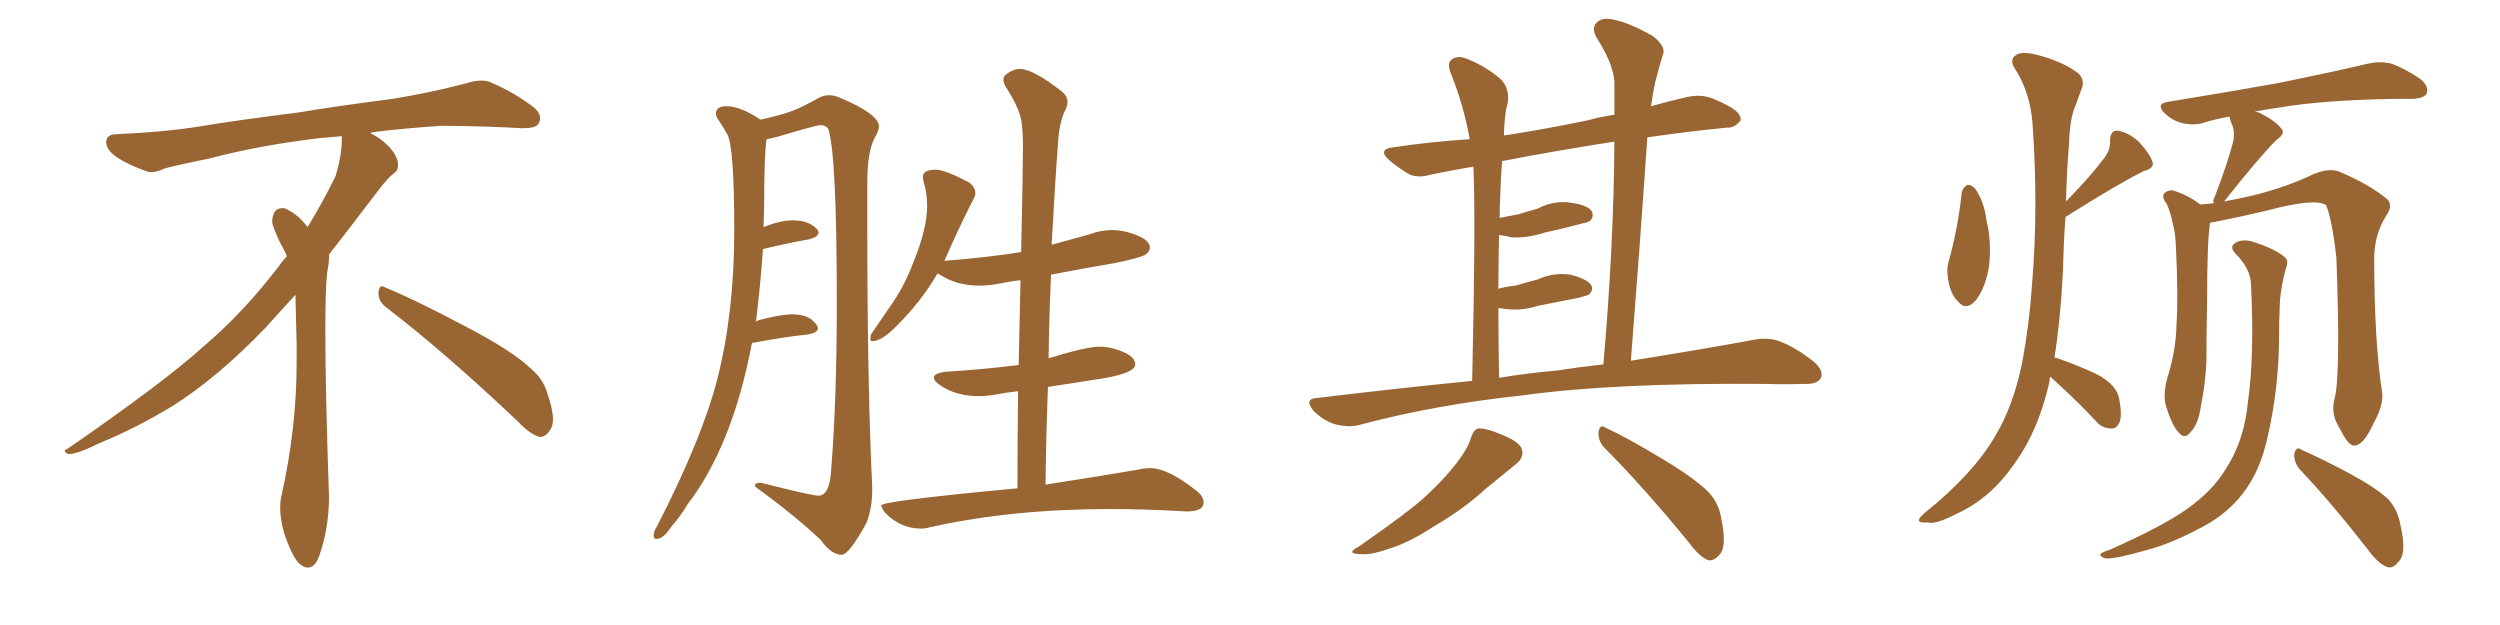 <svg xmlns="http://www.w3.org/2000/svg" xmlns:xlink="http://www.w3.org/1999/xlink" width="600" height="150"><path fill="#996633" padding="10" d="M92.58 73.68L92.58 73.68Q90.82 72.36 90.82 70.17L90.82 70.17Q90.97 68.70 91.70 68.70L91.70 68.70Q91.99 68.70 92.43 68.99L92.43 68.99Q99.32 71.78 111.77 78.37L111.77 78.37Q123.05 84.23 127.59 88.62L127.59 88.62Q130.37 90.97 131.40 94.48L131.40 94.48Q132.71 98.29 132.71 100.63L132.71 100.63Q132.71 102.39 131.98 103.27L131.98 103.27Q130.96 104.88 129.49 104.88L129.49 104.88Q127.15 104.15 124.51 101.37L124.51 101.37Q107.08 84.81 92.58 73.68ZM82.03 33.54L82.03 33.54L82.03 32.67Q79.25 32.96 77.05 33.11L77.05 33.11Q62.26 34.86 50.68 37.94L50.68 37.94Q41.46 39.84 39.55 40.43L39.55 40.43Q37.65 41.31 36.33 41.31L36.33 41.31Q35.74 41.31 35.30 41.16L35.30 41.16Q30.76 39.55 28.13 37.79L28.13 37.79Q25.49 36.04 25.49 34.13L25.49 34.13L25.49 33.98Q25.63 32.37 27.54 32.23L27.54 32.23Q40.43 31.64 48.93 30.18L48.93 30.18Q56.84 28.86 71.92 26.95L71.92 26.95Q79.54 25.63 94.19 23.73L94.19 23.73Q103.13 22.27 111.62 20.07L111.62 20.07Q113.82 19.34 115.43 19.34L115.43 19.34Q116.60 19.34 117.48 19.63L117.48 19.63Q123.93 22.41 128.47 26.07L128.47 26.07Q129.64 27.25 129.64 28.42L129.64 28.42Q129.64 29.00 129.20 29.74L129.20 29.74Q128.61 30.76 125.68 30.76L125.68 30.76L124.95 30.76Q118.21 30.32 106.20 30.18L106.20 30.18Q97.27 30.76 90.09 31.64L90.09 31.64Q89.21 31.79 88.77 31.93L88.77 31.93Q91.41 33.11 93.60 35.45L93.60 35.45Q95.36 37.50 95.51 39.26L95.51 39.26L95.51 39.84Q95.51 41.02 94.34 41.75L94.34 41.75Q93.02 42.77 90.67 45.85L90.67 45.85Q84.23 54.35 78.96 61.08L78.96 61.08L78.96 61.82Q78.96 63.28 78.52 65.33L78.52 65.33Q78.08 69.43 78.08 79.25L78.08 79.25Q78.08 93.46 78.96 119.24L78.96 119.24Q78.96 126.71 76.61 133.45L76.61 133.45Q75.59 136.23 73.83 136.23L73.83 136.23Q72.95 136.23 71.78 135.21L71.78 135.21Q70.02 133.45 68.12 127.73L68.12 127.73Q67.24 124.37 67.24 121.88L67.24 121.88Q67.24 120.26 67.53 119.09L67.53 119.09Q71.19 102.83 71.19 87.01L71.19 87.01L71.19 82.62Q71.04 76.61 70.90 70.75L70.90 70.75Q66.80 75.29 63.57 78.81L63.57 78.81Q52.15 90.67 41.46 97.41L41.46 97.41Q32.81 102.69 23.88 106.35L23.88 106.35Q18.60 108.98 16.41 108.98L16.41 108.98Q15.53 108.54 15.53 108.25L15.53 108.25Q15.53 107.96 16.26 107.67L16.26 107.67Q39.40 91.70 48.78 83.20L48.78 83.20Q58.45 75 66.94 63.87L66.94 63.87Q67.82 62.55 68.85 61.52L68.85 61.52Q68.41 60.35 67.82 59.33L67.82 59.33Q66.65 57.28 65.63 54.49L65.63 54.49Q65.33 53.76 65.33 53.03L65.33 53.03Q65.33 52.00 65.92 50.83L65.92 50.83Q66.50 49.95 67.82 49.95L67.82 49.95L68.26 49.95Q71.19 51.27 73.10 53.61L73.10 53.61Q73.39 53.91 73.83 54.49L73.83 54.49Q77.34 48.78 80.57 42.19L80.57 42.19Q82.03 37.21 82.03 33.54ZM202.00 133.15L202.00 133.15Q203.76 133.15 208.01 125.39L208.01 125.39Q209.33 121.73 209.33 117.77L209.33 117.77L209.33 116.89Q208.15 92.29 208.15 53.76L208.15 53.76L208.15 43.80Q208.15 36.18 210.06 32.81L210.06 32.81Q210.94 31.35 210.94 30.32L210.94 30.32Q210.94 27.39 201.56 23.44L201.56 23.44Q200.24 22.85 198.93 22.85L198.93 22.85Q197.75 22.85 196.58 23.44L196.58 23.44Q192.48 25.78 189.84 26.73Q187.21 27.69 182.52 28.71L182.52 28.71Q177.69 25.49 174.32 25.49L174.32 25.49Q171.83 25.49 171.83 27.25L171.83 27.25Q171.83 27.83 172.27 28.56L172.27 28.56Q173.29 30.03 174.46 32.08L174.46 32.08Q176.22 34.72 176.22 55.37L176.22 55.37Q176.22 75.15 172.12 91.11L172.12 91.11Q168.46 105.32 157.62 126.42L157.62 126.42Q156.88 127.59 156.88 128.47L156.88 128.47Q156.88 129.35 157.47 129.35L157.47 129.35Q159.23 129.35 160.99 126.56L160.99 126.56Q163.33 123.93 164.94 121.14L164.94 121.14Q175.78 107.08 180.47 82.32L180.47 82.32Q188.09 80.86 193.95 80.27L193.95 80.27Q196.29 79.83 196.29 78.81L196.29 78.81Q196.29 78.37 195.85 77.78L195.85 77.78Q194.09 75.44 190.28 75.44L190.28 75.44Q187.21 75.44 181.93 76.90L181.93 76.90L181.35 77.20L181.49 76.76Q182.52 68.26 183.11 59.77L183.11 59.77Q189.26 58.30 194.24 57.42L194.24 57.42Q196.44 56.84 196.44 55.81L196.44 55.81Q196.44 55.37 196.00 54.93L196.00 54.93Q194.09 52.88 190.28 52.88L190.28 52.88Q187.35 52.88 183.25 54.49L183.25 54.49L183.40 49.07Q183.40 37.06 183.98 33.40L183.98 33.40Q185.01 33.25 186.62 32.81L186.62 32.81Q196.00 30.03 196.88 30.03L196.88 30.03Q198.19 30.03 198.78 30.91L198.78 30.91Q200.83 37.06 200.83 72.66L200.83 72.66Q200.83 95.80 199.51 112.35L199.51 112.35Q199.22 118.95 196.44 118.95L196.44 118.95Q194.82 118.95 183.84 116.16L183.84 116.16Q182.81 115.87 182.23 115.87L182.23 115.87Q181.20 115.87 181.20 116.60L181.20 116.60L181.20 116.75Q191.02 123.93 197.02 129.64L197.02 129.64Q199.51 133.15 202.00 133.15ZM221.04 126.86L221.04 126.86Q222.07 126.86 223.10 126.56L223.10 126.56Q242.72 122.17 266.31 122.17L266.31 122.17Q275.10 122.17 284.77 122.75L284.77 122.75Q288.87 122.75 288.87 120.56L288.87 120.56Q288.87 119.09 286.96 117.63L286.96 117.63Q280.22 112.35 276.12 112.35L276.12 112.35Q274.80 112.35 273.49 112.65L273.49 112.65Q264.99 114.11 250.93 116.31L250.93 116.31Q251.07 104.30 251.51 92.87L251.51 92.87L264.70 90.82Q272.46 89.50 272.46 87.45L272.46 87.45Q272.46 85.11 267.19 83.64L267.19 83.64Q265.43 83.20 263.82 83.20L263.82 83.20Q260.74 83.20 251.66 85.99L251.66 85.99Q251.81 75.73 252.25 65.92L252.25 65.92Q259.72 64.45 267.63 63.13L267.63 63.13Q273.93 61.82 274.95 61.08Q275.98 60.35 275.98 59.47L275.98 59.47Q275.98 57.13 270.41 55.66L270.41 55.66Q268.65 55.22 266.89 55.22L266.89 55.22Q264.11 55.22 261.47 56.25L261.47 56.25L252.39 58.74Q253.27 42.77 254.00 33.40L254.00 33.40Q254.15 30.32 255.32 27.10L255.32 27.10Q256.20 25.63 256.20 24.46L256.20 24.46Q256.20 23.14 255.03 22.12L255.03 22.12Q248.00 16.55 244.78 16.55L244.78 16.55Q243.02 16.55 241.26 18.02L241.26 18.02Q240.82 18.46 240.82 19.19L240.82 19.19Q240.82 19.78 241.26 20.65L241.26 20.65Q244.48 25.63 245.07 28.71L245.07 28.71Q245.51 31.20 245.51 35.01L245.51 35.01Q245.51 41.02 245.07 60.50L245.07 60.50Q236.72 61.82 227.20 62.55L227.20 62.55Q226.61 62.55 226.61 62.70L226.61 62.70L228.37 58.74Q231.15 52.59 233.79 47.46L233.79 47.46Q234.08 46.88 234.08 46.29L234.08 46.29Q234.08 44.97 232.62 43.80L232.62 43.80Q226.76 40.72 224.56 40.72L224.56 40.72Q221.48 40.72 221.48 42.48L221.48 42.48L221.63 43.51Q222.51 46.29 222.51 49.37L222.51 49.37Q222.51 54.93 219.14 63.13L219.14 63.13Q216.94 68.99 213.43 73.83L213.43 73.83L209.03 80.27L208.89 81.30Q208.89 81.88 209.33 81.88L209.33 81.88Q211.67 81.88 215.33 78.08L215.33 78.08Q221.19 72.22 225 65.63L225 65.63L225.59 65.92Q229.54 68.55 235.11 68.55L235.11 68.55Q237.45 68.55 239.94 68.04Q242.43 67.53 244.92 67.24L244.92 67.24L244.48 87.60Q236.43 88.62 227.20 89.21L227.20 89.21Q224.12 89.50 224.12 90.67L224.12 90.67Q224.12 91.41 225.59 92.43L225.59 92.43Q229.39 95.07 234.96 95.07L234.96 95.07Q237.01 95.07 239.28 94.63Q241.55 94.19 244.34 93.90L244.34 93.90Q244.19 105.03 244.19 117.19L244.19 117.19Q211.52 120.26 211.52 121.29L211.52 121.29Q211.52 122.02 212.55 123.19L212.55 123.19Q216.21 126.86 221.04 126.86ZM353.32 91.41L353.32 91.41Q354.20 52.00 353.61 39.99L353.61 39.99Q348.34 40.87 343.51 41.89L343.51 41.89Q339.99 42.92 337.79 41.60L337.79 41.60Q335.45 40.14 333.69 38.67L333.69 38.67Q330.18 35.74 334.72 35.30L334.72 35.30Q343.80 33.98 352.73 33.40L352.73 33.40Q351.27 25.20 348.19 17.58L348.19 17.58Q347.17 15.09 348.49 14.21L348.49 14.21Q349.95 13.18 352.29 14.21L352.29 14.21Q356.69 15.97 360.21 19.04L360.21 19.04Q362.40 21.24 361.82 24.90L361.82 24.90Q361.08 27.10 360.94 32.52L360.94 32.52Q370.61 31.05 381.15 28.86L381.15 28.86Q384.23 27.98 387.45 27.54L387.45 27.54Q387.45 24.02 387.45 20.80L387.45 20.80Q387.74 16.11 383.20 9.08L383.20 9.08Q381.88 6.74 383.20 5.42L383.20 5.42Q384.52 4.10 387.16 4.69L387.16 4.69Q390.97 5.42 396.68 8.64L396.68 8.64Q399.76 11.13 399.17 12.89L399.17 12.89Q398.29 15.67 397.27 19.63L397.27 19.63Q396.68 22.27 396.24 25.49L396.24 25.49Q400.34 24.32 404.88 23.29L404.88 23.29Q408.11 22.56 410.89 23.58L410.89 23.58Q413.38 24.61 414.40 25.20L414.40 25.20Q417.92 26.95 417.77 28.86L417.77 28.86Q416.31 30.76 414.55 30.62L414.55 30.62Q405.62 31.49 395.36 32.96L395.36 32.96Q393.60 58.74 391.41 86.57L391.41 86.57Q408.84 83.79 420.70 81.59L420.70 81.59Q424.22 80.86 427.00 81.88L427.00 81.88Q430.66 83.20 435.21 86.72L435.21 86.72Q437.84 88.92 436.96 90.82L436.96 90.82Q436.08 92.29 432.86 92.14L432.86 92.14Q428.47 92.29 423.49 92.14L423.49 92.14Q387.16 91.85 365.19 94.92L365.19 94.92Q344.53 97.12 326.37 101.95L326.37 101.95Q323.88 102.69 320.36 101.81L320.36 101.81Q317.58 100.93 315.23 98.58L315.23 98.58Q312.89 95.65 316.11 95.51L316.11 95.51Q335.60 93.16 353.32 91.41ZM373.68 88.92L373.68 88.92Q379.39 88.04 384.81 87.45L384.81 87.45Q387.30 59.03 387.45 33.98L387.45 33.98Q372.51 36.33 360.50 38.67L360.50 38.67Q360.21 42.33 360.06 46.88L360.06 46.88Q359.91 49.51 359.91 52.29L359.91 52.29Q362.26 51.86 364.45 51.42L364.45 51.42Q366.80 50.68 368.99 50.10L368.99 50.10Q372.80 48.05 376.90 48.63L376.90 48.63Q381.01 49.22 382.03 50.68L382.03 50.68Q382.62 52.00 381.59 53.03L381.59 53.03Q381.15 53.32 379.25 53.76L379.25 53.76Q374.85 54.93 370.75 55.81L370.75 55.81Q366.80 57.13 362.84 56.98L362.84 56.98Q361.23 56.54 359.77 56.40L359.77 56.40Q359.62 62.26 359.62 69.29L359.62 69.29Q361.82 68.70 363.72 68.55L363.72 68.55Q366.65 67.68 368.99 67.09L368.99 67.09Q372.80 65.33 376.90 65.92L376.90 65.92Q380.86 66.94 381.88 68.41L381.88 68.41Q382.47 69.58 381.45 70.61L381.45 70.61Q381.15 70.90 378.81 71.48L378.81 71.48Q373.68 72.51 369.14 73.39L369.14 73.39Q365.04 74.71 361.08 74.12L361.08 74.12Q360.21 73.97 359.62 73.97L359.62 73.97Q359.62 81.74 359.77 90.67L359.77 90.67Q366.94 89.50 373.68 88.92ZM353.03 105.03L353.03 105.03Q353.76 102.98 354.79 102.83L354.79 102.83Q356.69 102.69 361.08 104.59L361.08 104.59Q365.19 106.35 365.33 108.25L365.33 108.25Q365.63 110.01 363.72 111.47L363.72 111.47Q361.52 113.23 356.54 117.33L356.54 117.33Q351.27 122.17 344.24 126.27L344.24 126.27Q338.23 130.22 333.40 131.69L333.40 131.69Q329.30 133.15 326.95 133.01L326.95 133.01Q322.56 133.01 326.22 131.10L326.22 131.10Q338.23 122.75 342.19 119.09L342.19 119.09Q346.88 114.70 349.66 111.04L349.66 111.04Q352.44 107.37 353.03 105.03ZM384.96 107.37L384.96 107.37Q383.50 105.76 383.64 103.56L383.64 103.56Q384.08 101.66 385.40 102.69L385.40 102.69Q390.23 104.88 399.02 110.16L399.02 110.16Q406.79 114.84 410.01 118.07L410.01 118.07Q412.50 120.70 413.09 124.37L413.09 124.37Q414.55 131.25 412.65 133.15L412.65 133.15Q411.47 134.62 410.01 134.47L410.01 134.47Q407.81 133.59 405.47 130.37L405.47 130.37Q394.34 116.75 384.96 107.37ZM470.80 46.29L470.80 46.29Q471.09 44.97 472.12 44.38L472.12 44.38Q473.00 44.24 474.02 45.26L474.02 45.26Q476.22 48.34 476.81 53.17L476.81 53.17Q477.98 57.86 477.39 63.72L477.39 63.72Q476.66 68.70 474.32 71.92L474.32 71.92Q471.97 74.71 470.07 72.51L470.07 72.51Q468.16 70.75 467.58 67.24L467.58 67.24Q467.14 64.89 467.58 63.13L467.58 63.13Q469.92 54.79 470.80 46.29ZM492.04 90.38L492.04 90.38Q491.89 90.97 491.89 91.55L491.89 91.55Q489.26 103.13 483.84 110.74L483.84 110.74Q477.83 119.68 469.48 123.34L469.48 123.34Q464.50 125.98 462.60 125.39L462.60 125.39Q460.69 125.54 460.55 124.95L460.55 124.95Q460.40 124.37 462.16 122.90L462.16 122.90Q473.44 113.82 478.71 104.88L478.71 104.88Q483.11 97.71 485.30 87.16L485.30 87.16Q487.06 77.64 487.65 68.70L487.65 68.70Q489.26 49.80 487.79 29.44L487.79 29.44Q487.21 22.12 483.54 16.41L483.54 16.41Q482.23 14.36 483.69 13.33L483.69 13.33Q485.01 12.16 488.96 13.18L488.96 13.18Q495.12 14.79 498.78 17.58L498.78 17.58Q500.54 19.34 499.51 21.53L499.51 21.53Q498.78 23.44 498.19 25.20L498.19 25.20Q496.73 28.27 496.58 34.42L496.58 34.42Q496.00 41.16 495.85 48.34L495.85 48.34Q502.00 42.04 505.22 37.65L505.22 37.65Q506.54 35.74 506.40 33.84L506.40 33.84Q506.40 31.20 508.30 31.35L508.30 31.35Q511.23 31.93 513.57 34.28L513.57 34.28Q516.06 37.06 516.65 38.96L516.65 38.96Q516.94 40.43 514.60 41.02L514.60 41.02Q508.59 43.95 495.85 52.00L495.85 52.00Q495.70 52.00 495.70 52.15L495.70 52.15Q495.26 58.45 495.12 65.04L495.12 65.04Q494.53 76.61 493.07 85.84L493.07 85.84Q493.65 85.84 493.80 85.99L493.80 85.99Q498.93 87.74 503.47 89.94L503.47 89.94Q508.01 92.43 508.59 95.65L508.59 95.65Q509.33 99.46 508.74 101.22L508.74 101.22Q508.01 102.98 506.69 102.83L506.69 102.83Q504.49 102.83 503.03 101.07L503.03 101.07Q498.49 96.24 493.95 92.14L493.95 92.14Q492.63 90.97 492.04 90.38ZM560.30 95.65L560.30 95.65Q561.77 90.23 560.74 61.96L560.74 61.96Q559.72 52.73 558.25 49.22L558.25 49.22L558.25 49.22Q555.62 47.46 544.04 50.54L544.04 50.54Q538.48 51.86 531.30 53.32L531.30 53.32Q530.86 53.32 530.42 53.47L530.42 53.47Q529.69 57.71 529.69 73.54L529.69 73.54Q529.54 80.13 529.54 86.87L529.54 86.87Q529.25 92.43 528.22 97.41L528.22 97.41Q527.64 101.81 525.73 103.71L525.73 103.71Q524.27 105.62 522.80 103.71L522.80 103.71Q521.19 101.95 519.73 97.12L519.73 97.12Q519.14 94.34 520.17 90.67L520.17 90.67Q522.22 84.23 522.36 77.93L522.36 77.93Q522.80 71.19 522.22 59.18L522.22 59.18Q522.07 55.66 521.48 53.76L521.48 53.76Q521.04 51.27 520.02 48.93L520.02 48.93Q518.85 47.46 519.29 46.58L519.29 46.58Q520.17 45.56 521.48 45.70L521.48 45.70Q525 46.73 528.08 49.07L528.08 49.07Q529.39 48.93 531.30 48.78L531.30 48.78Q531.01 48.05 531.45 47.46L531.45 47.46Q534.67 39.11 535.99 33.84L535.99 33.84Q536.43 31.35 535.55 29.59L535.55 29.59Q535.11 28.56 535.11 27.98L535.11 27.98Q531.74 28.56 528.96 29.44L528.96 29.44Q526.76 30.18 523.97 29.59L523.97 29.59Q521.34 29.00 519.43 27.10L519.43 27.10Q517.38 24.90 520.17 24.46L520.17 24.46Q534.52 22.12 546.83 19.92L546.83 19.92Q560.45 17.14 568.51 15.23L568.51 15.23Q571.14 14.65 573.78 15.23L573.78 15.23Q576.86 16.26 580.81 18.90L580.81 18.90Q583.01 20.65 582.42 22.41L582.42 22.41Q581.84 23.58 579.05 23.73L579.05 23.73Q577.00 23.73 574.66 23.73L574.66 23.73Q557.52 24.02 547.27 25.78L547.27 25.78Q543.90 26.22 541.11 26.81L541.11 26.81Q542.29 26.95 542.87 27.39L542.87 27.39Q546.09 29.00 547.56 30.91L547.56 30.91Q548.58 32.08 546.39 33.54L546.39 33.54Q542.14 37.79 533.79 48.34L533.79 48.34Q537.16 47.75 540.82 46.88L540.82 46.88Q549.02 44.82 555.32 41.75L555.32 41.75Q558.98 40.28 561.33 41.16L561.33 41.16Q568.65 44.24 573.05 47.90L573.05 47.90Q574.37 49.51 572.61 51.86L572.61 51.86Q569.68 56.69 569.82 62.40L569.82 62.40Q569.82 81.88 571.73 94.34L571.73 94.34L571.73 94.34Q572.02 97.41 569.68 101.51L569.68 101.51Q567.33 106.79 565.14 106.93L565.14 106.93Q563.67 107.23 561.47 102.69L561.47 102.69Q559.28 99.32 560.30 95.65ZM551.95 112.65L551.95 112.65Q550.49 110.89 550.63 108.98L550.63 108.98Q551.07 106.93 552.39 107.96L552.39 107.96Q556.49 109.72 563.96 113.67L563.96 113.67Q570.41 117.19 573.19 119.82L573.19 119.82Q575.54 122.46 576.12 126.12L576.12 126.12Q577.73 133.01 575.54 134.91L575.54 134.91Q574.37 136.52 572.90 136.08L572.90 136.08Q570.70 135.21 568.36 131.98L568.36 131.98Q559.57 120.70 551.95 112.65ZM540.23 68.12L540.23 68.12L540.23 68.12Q540.09 64.45 536.57 60.94L536.57 60.94Q534.67 59.03 537.01 58.01L537.01 58.01Q538.92 57.28 541.55 58.30L541.55 58.30Q545.95 59.77 548.29 61.67L548.29 61.67Q549.32 62.55 548.73 64.01L548.73 64.01Q547.12 69.73 547.12 74.27L547.12 74.27Q546.97 77.20 546.97 80.71L546.97 80.71Q546.97 93.02 544.19 105.03L544.19 105.03Q542.43 113.09 538.33 118.36L538.33 118.36Q534.81 123.05 528.96 126.27L528.96 126.27Q521.04 130.52 515.33 131.98L515.33 131.98Q507.71 134.18 505.37 134.03L505.37 134.03Q503.61 133.45 504.20 132.86L504.20 132.86Q504.79 132.42 506.25 131.98L506.25 131.98Q519.14 126.27 524.85 122.17L524.85 122.17Q530.86 117.92 533.94 112.94L533.94 112.94Q538.62 105.91 539.50 96.53L539.50 96.53Q541.11 85.25 540.23 68.12Z"/></svg>
